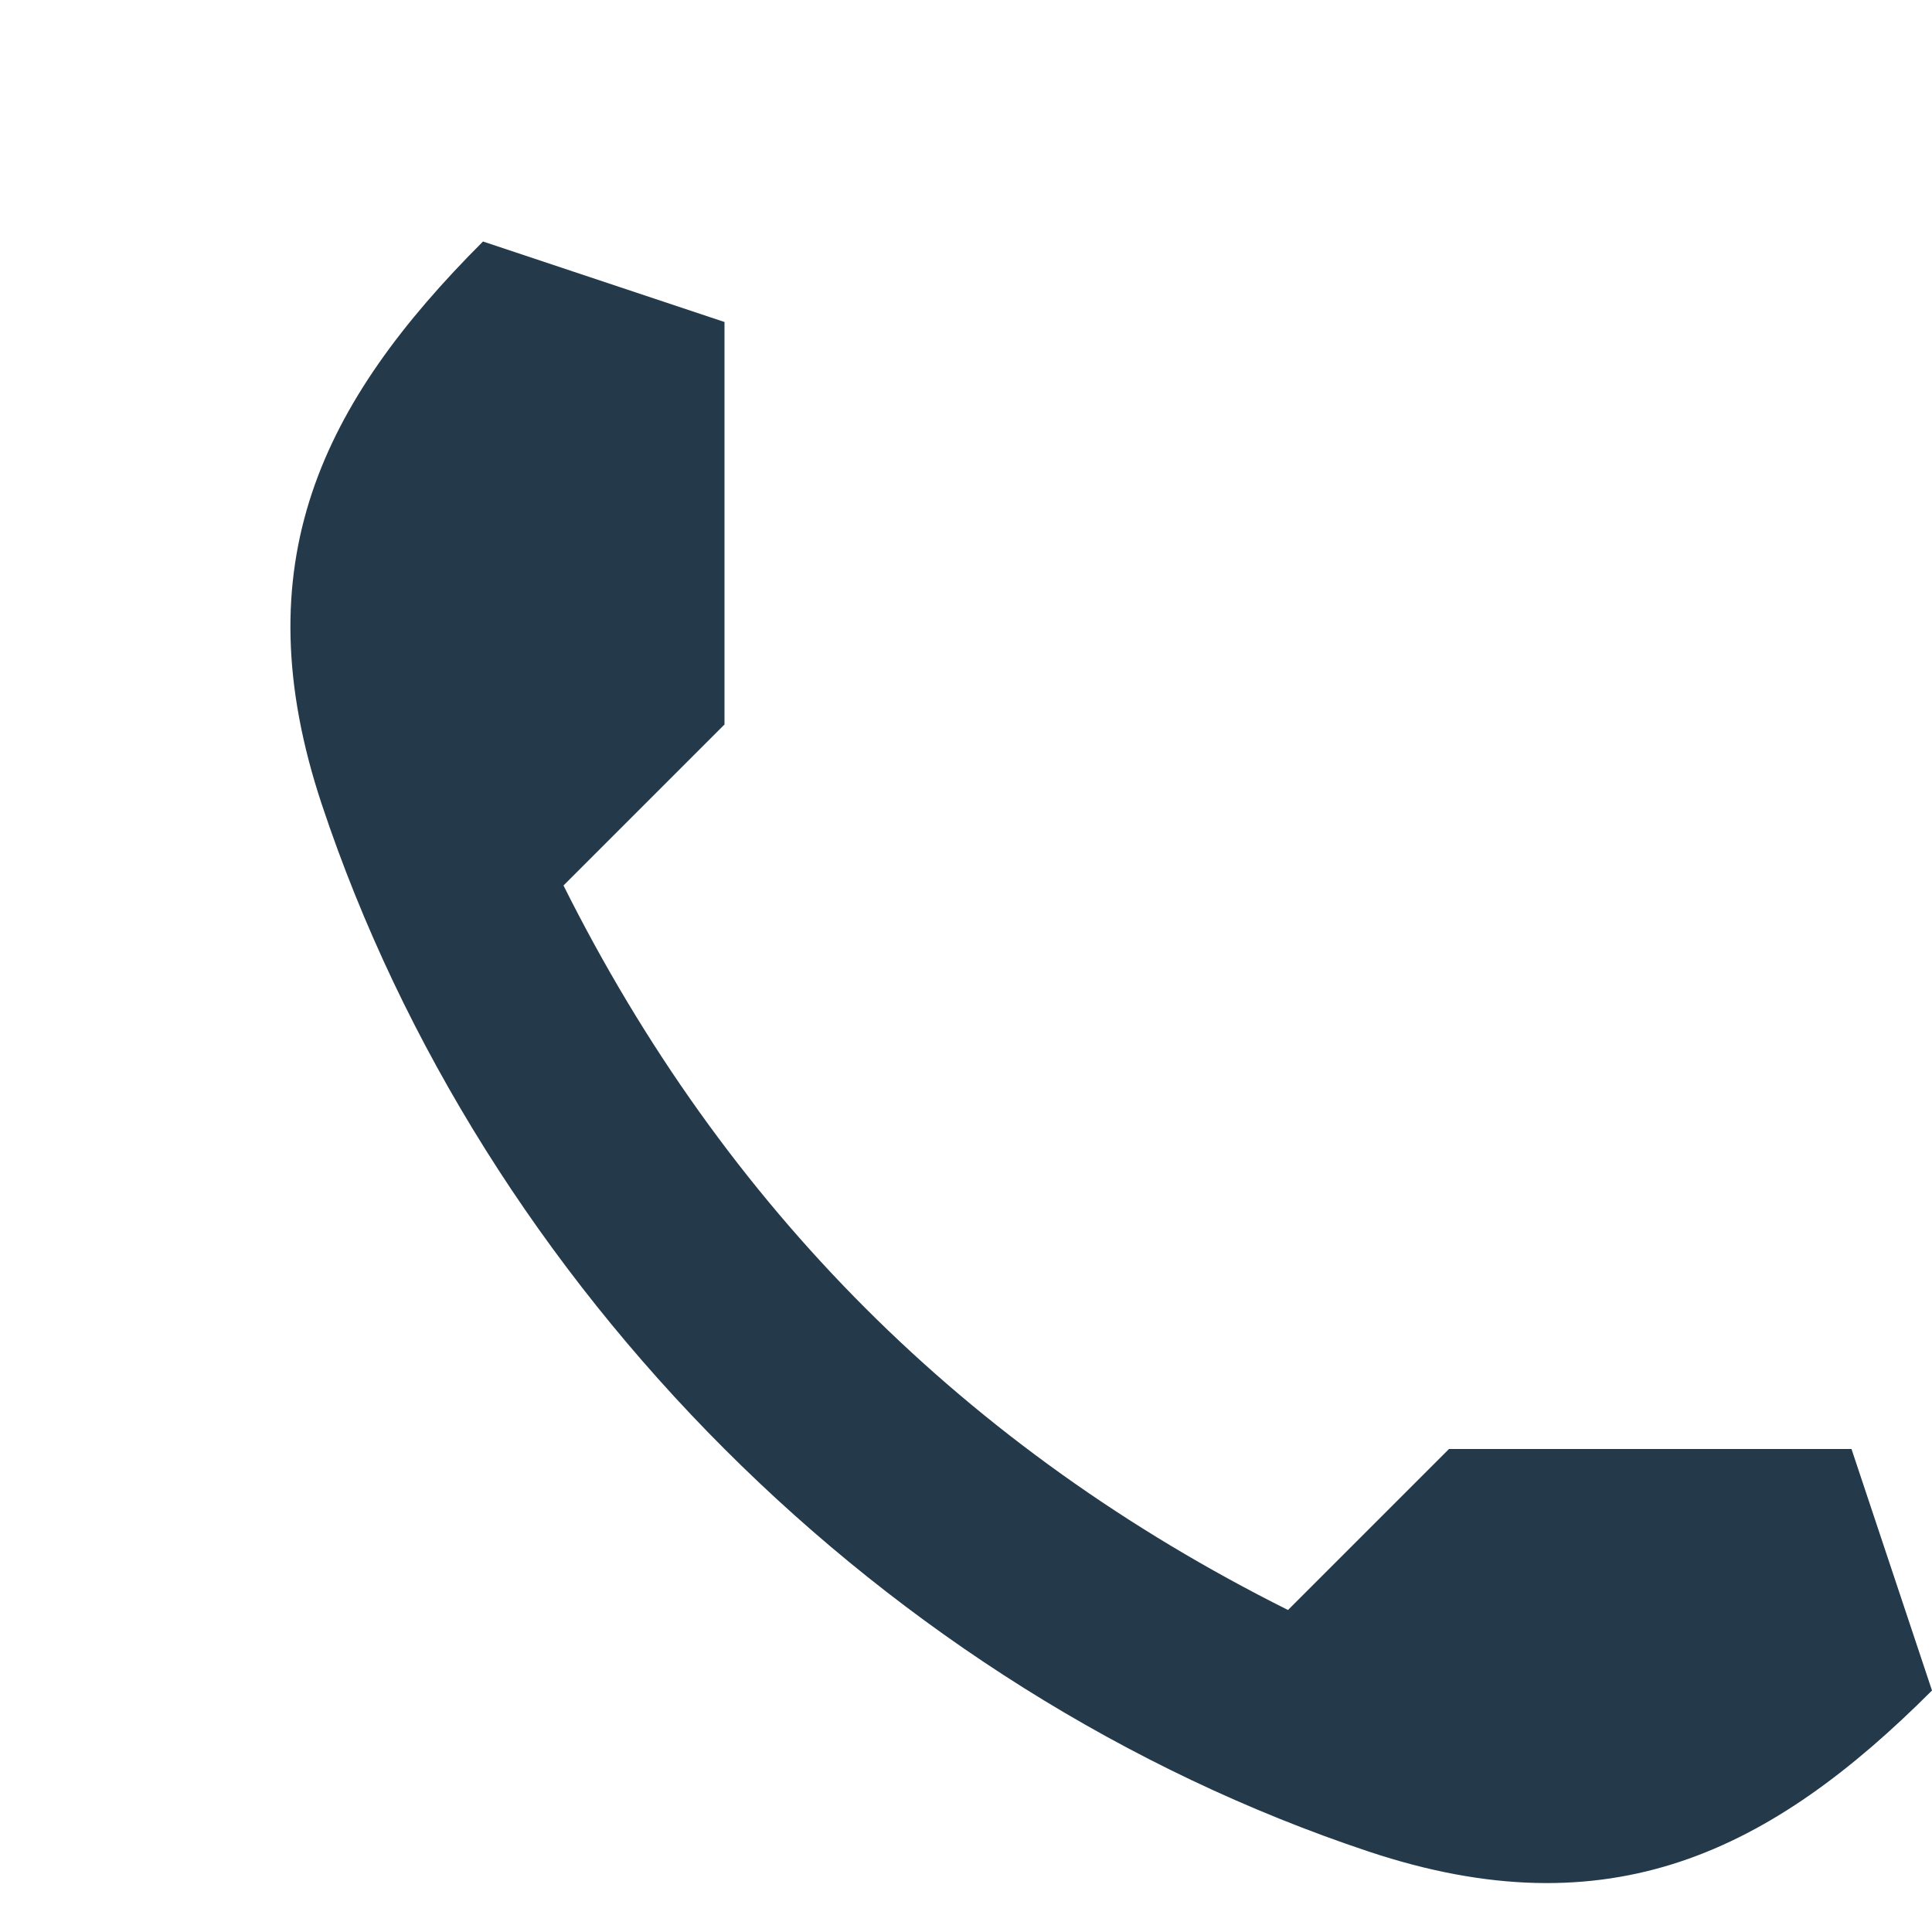 <?xml version="1.0" encoding="UTF-8"?>
<svg xmlns="http://www.w3.org/2000/svg" viewBox="0 0 24 24" width="24" height="24"><path d="M6 3l3 1v5l-2 2c2 4 5 7 9 9l2-2h5l1 3c-2 2-4 3-7 2-6-2-11-7-13-13C3 7 4 5 6 3z" fill="#243A4B"/></svg>